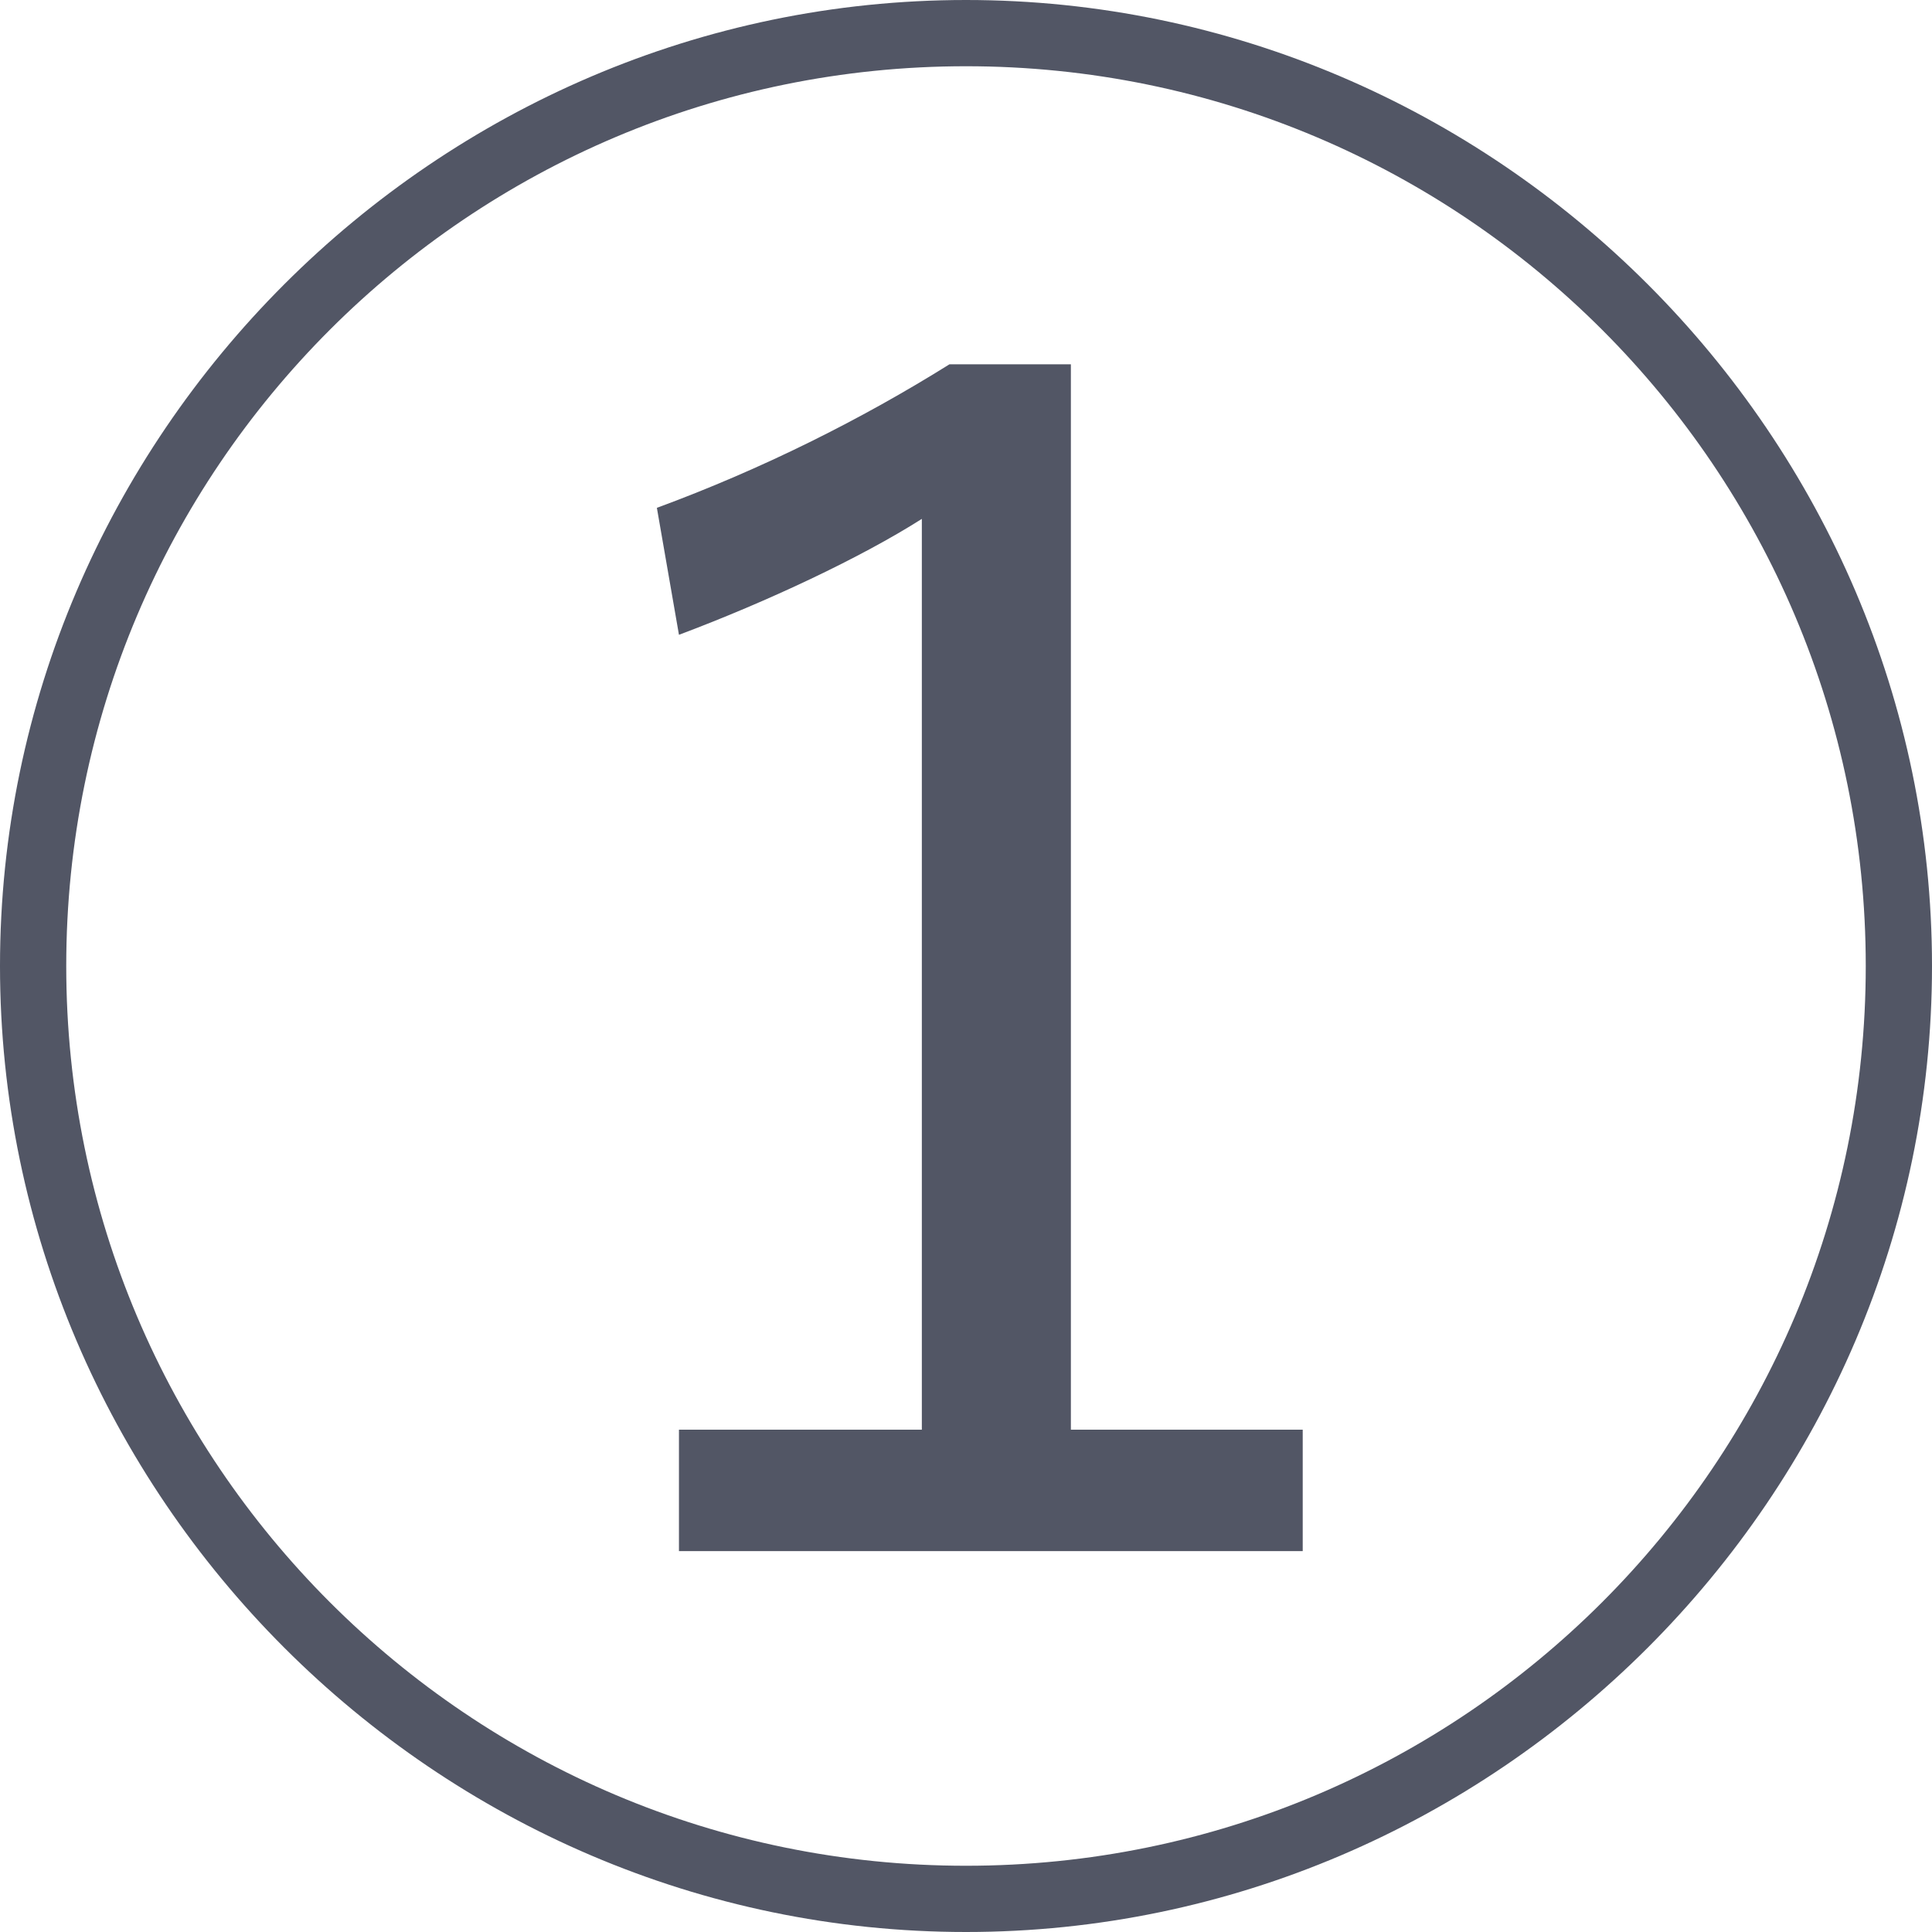 <?xml version="1.0" encoding="utf-8"?>
<!-- Generator: Adobe Illustrator 19.2.1, SVG Export Plug-In . SVG Version: 6.00 Build 0)  -->
<svg version="1.1" id="レイヤー_1" xmlns="http://www.w3.org/2000/svg" xmlns:xlink="http://www.w3.org/1999/xlink" x="0px"
	 y="0px" width="35px" height="35px" viewBox="0 0 35 35" style="enable-background:new 0 0 35 35;" xml:space="preserve">
<style type="text/css">
	.st0{fill:#525665;}
</style>
<g>
	<path class="st0" d="M35,17.5C35,27.1,27.1,35,17.5,35S0,27.1,0,17.5C0,7.9,7.9,0,17.5,0S35,7.9,35,17.5z M1.2,17.5
		c0,9,7.3,16.3,16.3,16.3s16.3-7.3,16.3-16.3c0-9-7.3-16.3-16.3-16.3S1.2,8.5,1.2,17.5z M19.4,25.9h4.2v2.2H12.3v-2.2h4.4V9.4
		c-1.1,0.7-2.8,1.5-4.4,2.1l-0.4-2.3c1.9-0.7,3.7-1.6,5.3-2.6h2.2V25.9z"/>
</g>
</svg>
